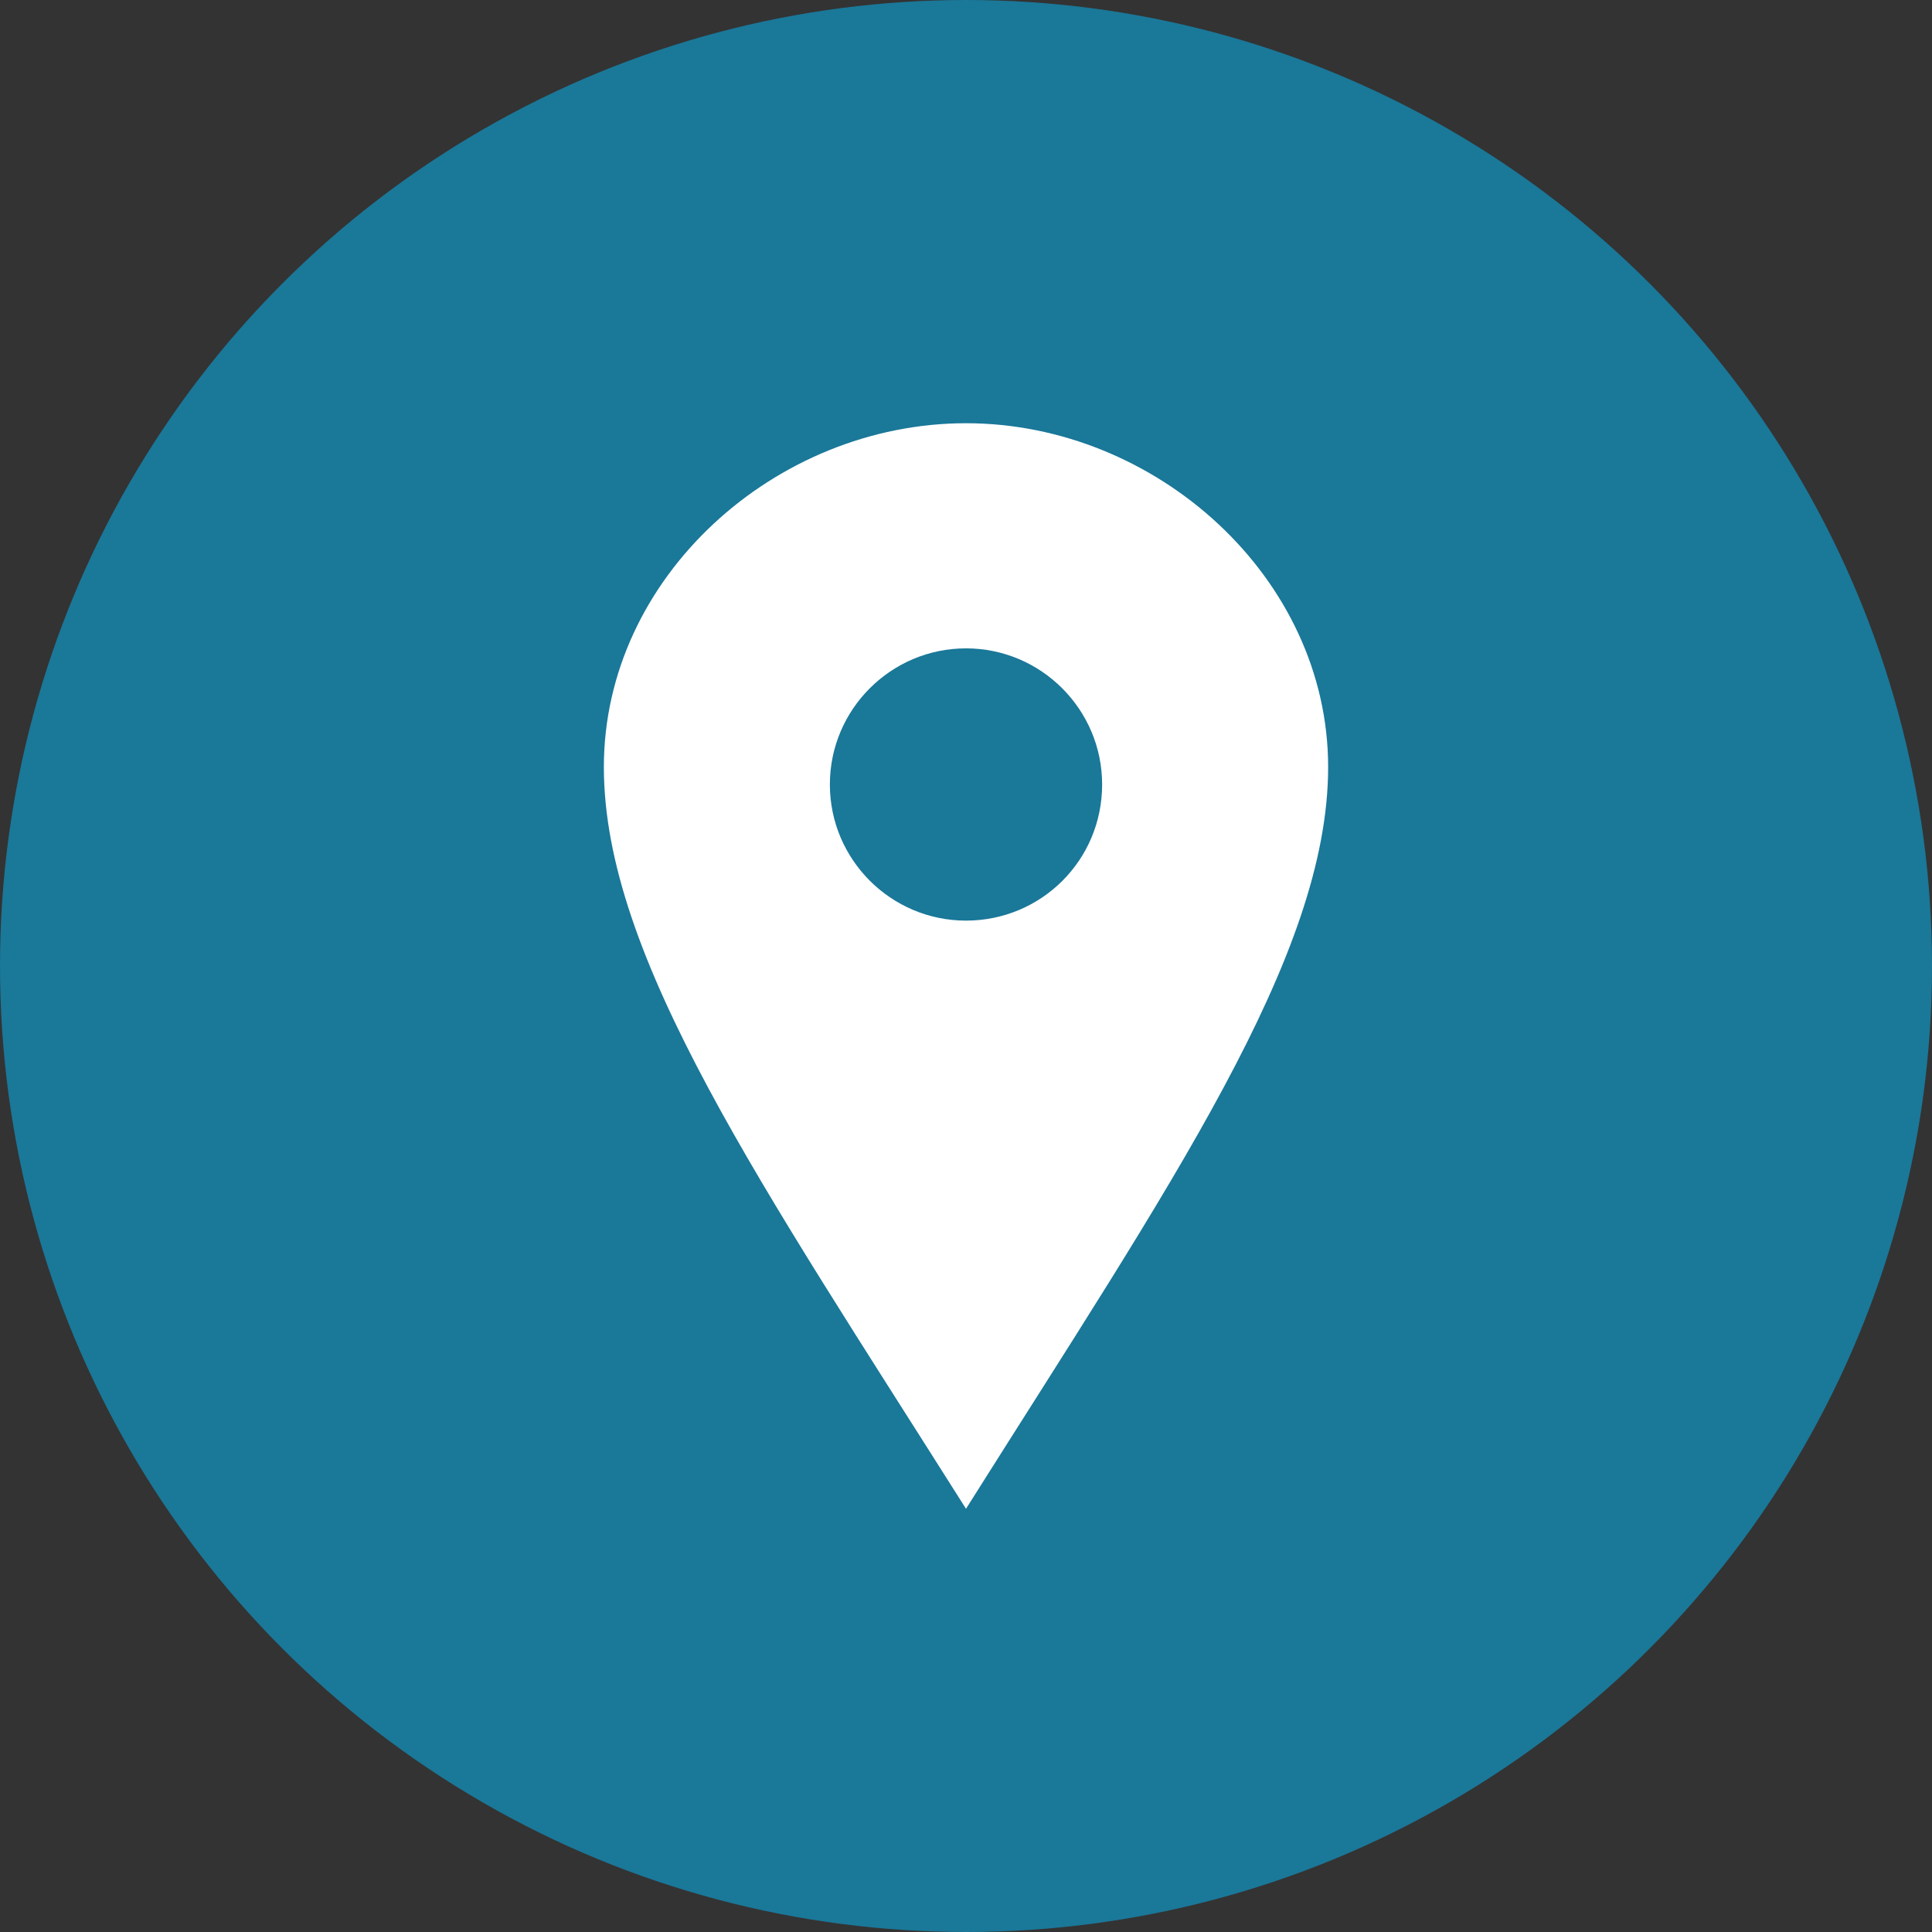 <?xml version="1.0" encoding="UTF-8"?>
<!-- Generator: Adobe Illustrator 27.7.0, SVG Export Plug-In . SVG Version: 6.00 Build 0)  -->
<svg xmlns="http://www.w3.org/2000/svg" xmlns:xlink="http://www.w3.org/1999/xlink" version="1.1" id="Capa_1" x="0px" y="0px" viewBox="0 0 221.4 221.4" style="enable-background:new 0 0 221.4 221.4;" xml:space="preserve">
<rect x="0" y="0" width="221.4" height="221.4" fill="#333333" stroke="none"/>
<style type="text/css">
	.st0{fill:#1A7899;}
	.st1{fill:#FFFFFF;}
</style>
<g id="Capa_2_00000089560122977875054550000003672653287712804767_">
	<g id="Capa_1-2">
		<circle class="st0" cx="110.7" cy="110.7" r="110.7"></circle>
		<path class="st1" d="M110.7,48.5c-21.8,0-41.5,17.6-41.5,39.4s18,47.8,41.5,85c23.5-37.3,41.5-63.3,41.5-85S132.5,48.5,110.7,48.5    z M110.7,105.5c-8.6,0-15.6-7-15.6-15.6s7-15.6,15.6-15.6s15.6,7,15.6,15.6c0,0,0,0,0,0C126.3,98.6,119.3,105.5,110.7,105.5z"></path>
	</g>
</g>
</svg>
